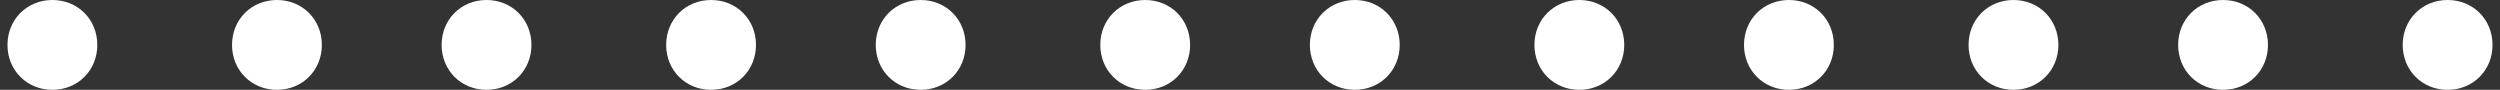 <?xml version="1.0" encoding="utf-8"?>
<!-- Generator: Adobe Illustrator 18.0.0, SVG Export Plug-In . SVG Version: 6.00 Build 0)  -->
<!DOCTYPE svg PUBLIC "-//W3C//DTD SVG 1.1//EN" "http://www.w3.org/Graphics/SVG/1.1/DTD/svg11.dtd">
<svg version="1.1" id="Layer_1" xmlns="http://www.w3.org/2000/svg" xmlns:xlink="http://www.w3.org/1999/xlink" x="0px" y="0px"
	 viewBox="0 0 167 6" enable-background="new 0 0 167 6" xml:space="preserve">
<rect x="0" y="0" width="167" height="6" fill="#333333" stroke="none"/>
<g>
	<g>
		<path fill-rule="evenodd" clip-rule="evenodd" fill="#FFFFFF" d="M3.5,0c-1.7,0-3,1.3-3,3c0,1.7,1.3,3,3,3c1.7,0,3-1.3,3-3
			C6.5,1.3,5.2,0,3.5,0z M18.5,0c-1.7,0-3,1.3-3,3c0,1.7,1.3,3,3,3s3-1.3,3-3C21.5,1.3,20.2,0,18.5,0z M32.5,0c-1.7,0-3,1.3-3,3
			c0,1.7,1.3,3,3,3c1.7,0,3-1.3,3-3C35.5,1.3,34.2,0,32.5,0z M47.5,0c-1.7,0-3,1.3-3,3c0,1.7,1.3,3,3,3s3-1.3,3-3
			C50.5,1.3,49.2,0,47.5,0z M61.5,0c-1.7,0-3,1.3-3,3c0,1.7,1.3,3,3,3c1.7,0,3-1.3,3-3C64.5,1.3,63.2,0,61.5,0z M76.5,0
			c-1.7,0-3,1.3-3,3c0,1.7,1.3,3,3,3s3-1.3,3-3C79.5,1.3,78.2,0,76.5,0z M90.5,0c-1.7,0-3,1.3-3,3c0,1.7,1.3,3,3,3c1.7,0,3-1.3,3-3
			C93.5,1.3,92.2,0,90.5,0z M105.5,0c-1.7,0-3,1.3-3,3c0,1.7,1.3,3,3,3c1.7,0,3-1.3,3-3C108.5,1.3,107.2,0,105.5,0z M119.5,0
			c-1.7,0-3,1.3-3,3c0,1.7,1.3,3,3,3c1.7,0,3-1.3,3-3C122.5,1.3,121.2,0,119.5,0z M134.5,0c-1.7,0-3,1.3-3,3c0,1.7,1.3,3,3,3
			c1.7,0,3-1.3,3-3C137.5,1.3,136.2,0,134.5,0z M148.5,0c-1.7,0-3,1.3-3,3c0,1.7,1.3,3,3,3c1.7,0,3-1.3,3-3
			C151.5,1.3,150.2,0,148.5,0z M163.5,0c-1.7,0-3,1.3-3,3c0,1.7,1.3,3,3,3c1.7,0,3-1.3,3-3C166.5,1.3,165.2,0,163.5,0z"/>
	</g>
</g>
</svg>
